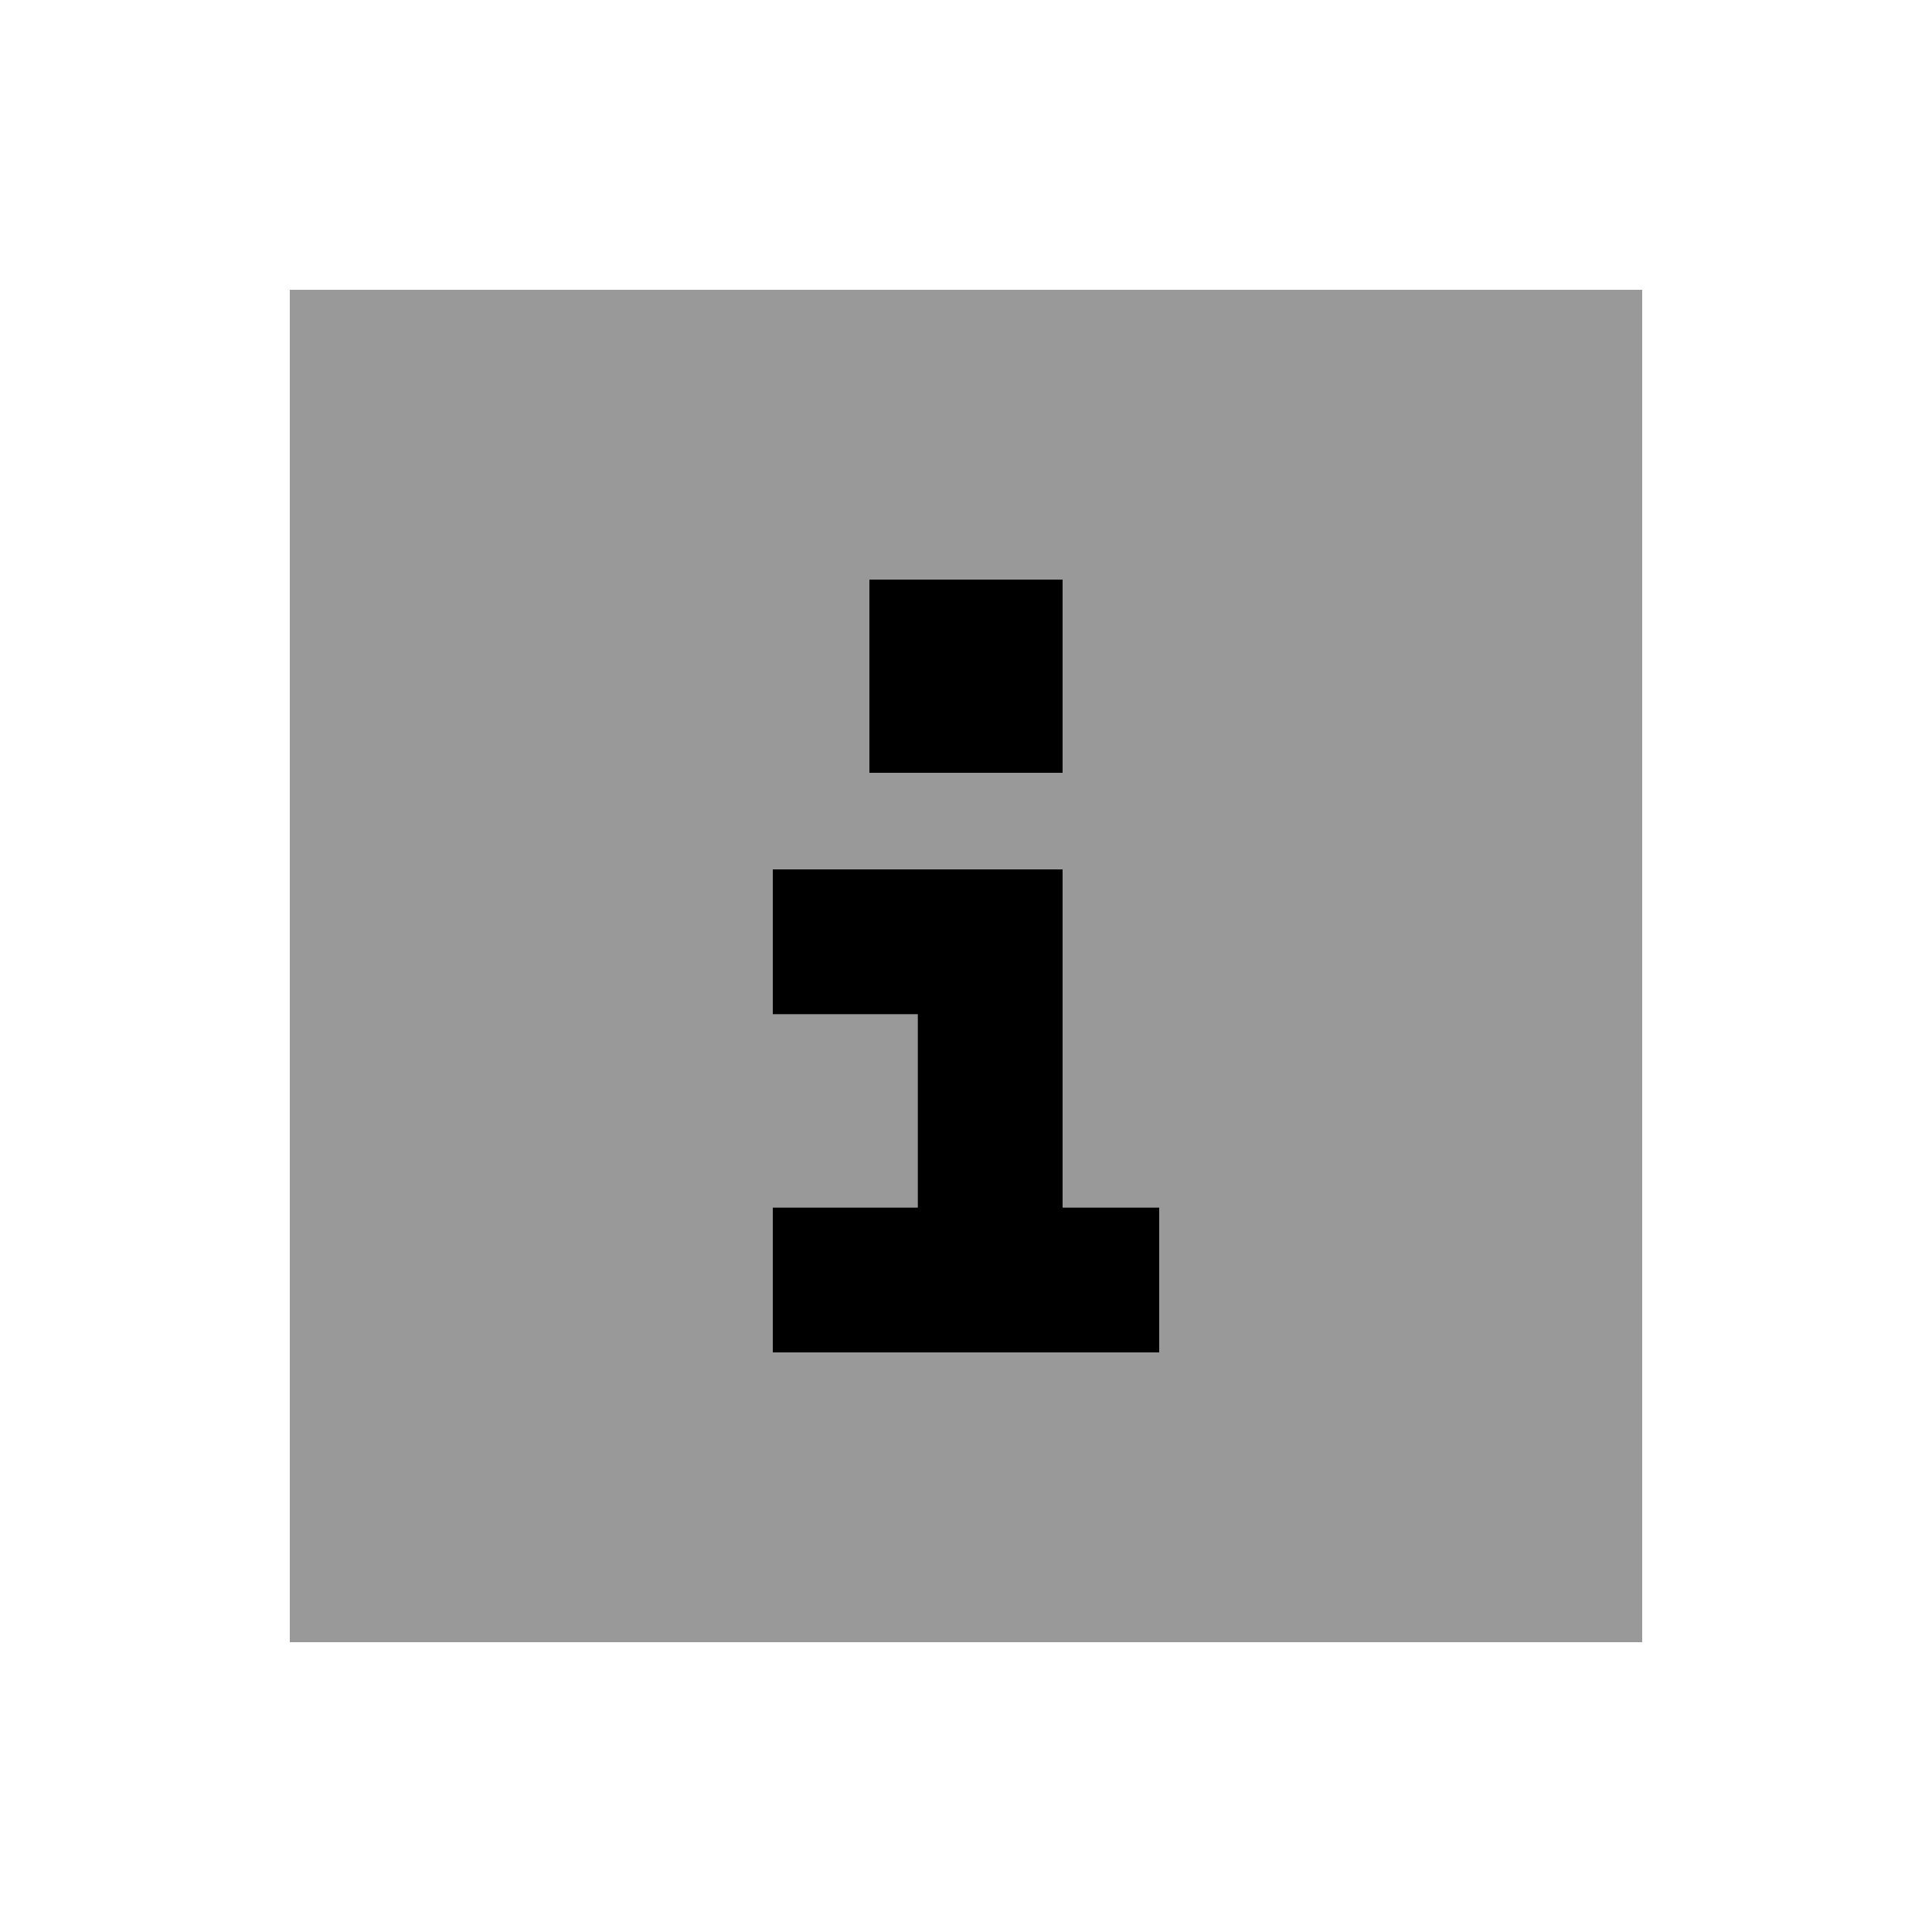 <svg xmlns="http://www.w3.org/2000/svg" viewBox="0 0 640 640"><!--! Font Awesome Pro 7.1.0 by @fontawesome - https://fontawesome.com License - https://fontawesome.com/license (Commercial License) Copyright 2025 Fonticons, Inc. --><path opacity=".4" fill="currentColor" d="M96 96L544 96L544 544L96 544L96 96zM256 288L256 336L304 336L304 400L256 400L256 448L384 448L384 400L352 400L352 288L256 288zM288 192L288 256L352 256L352 192L288 192z"/><path fill="currentColor" d="M352 192L352 256L288 256L288 192L352 192zM256 288L352 288L352 400L384 400L384 448L256 448L256 400L304 400L304 336L256 336L256 288z"/></svg>